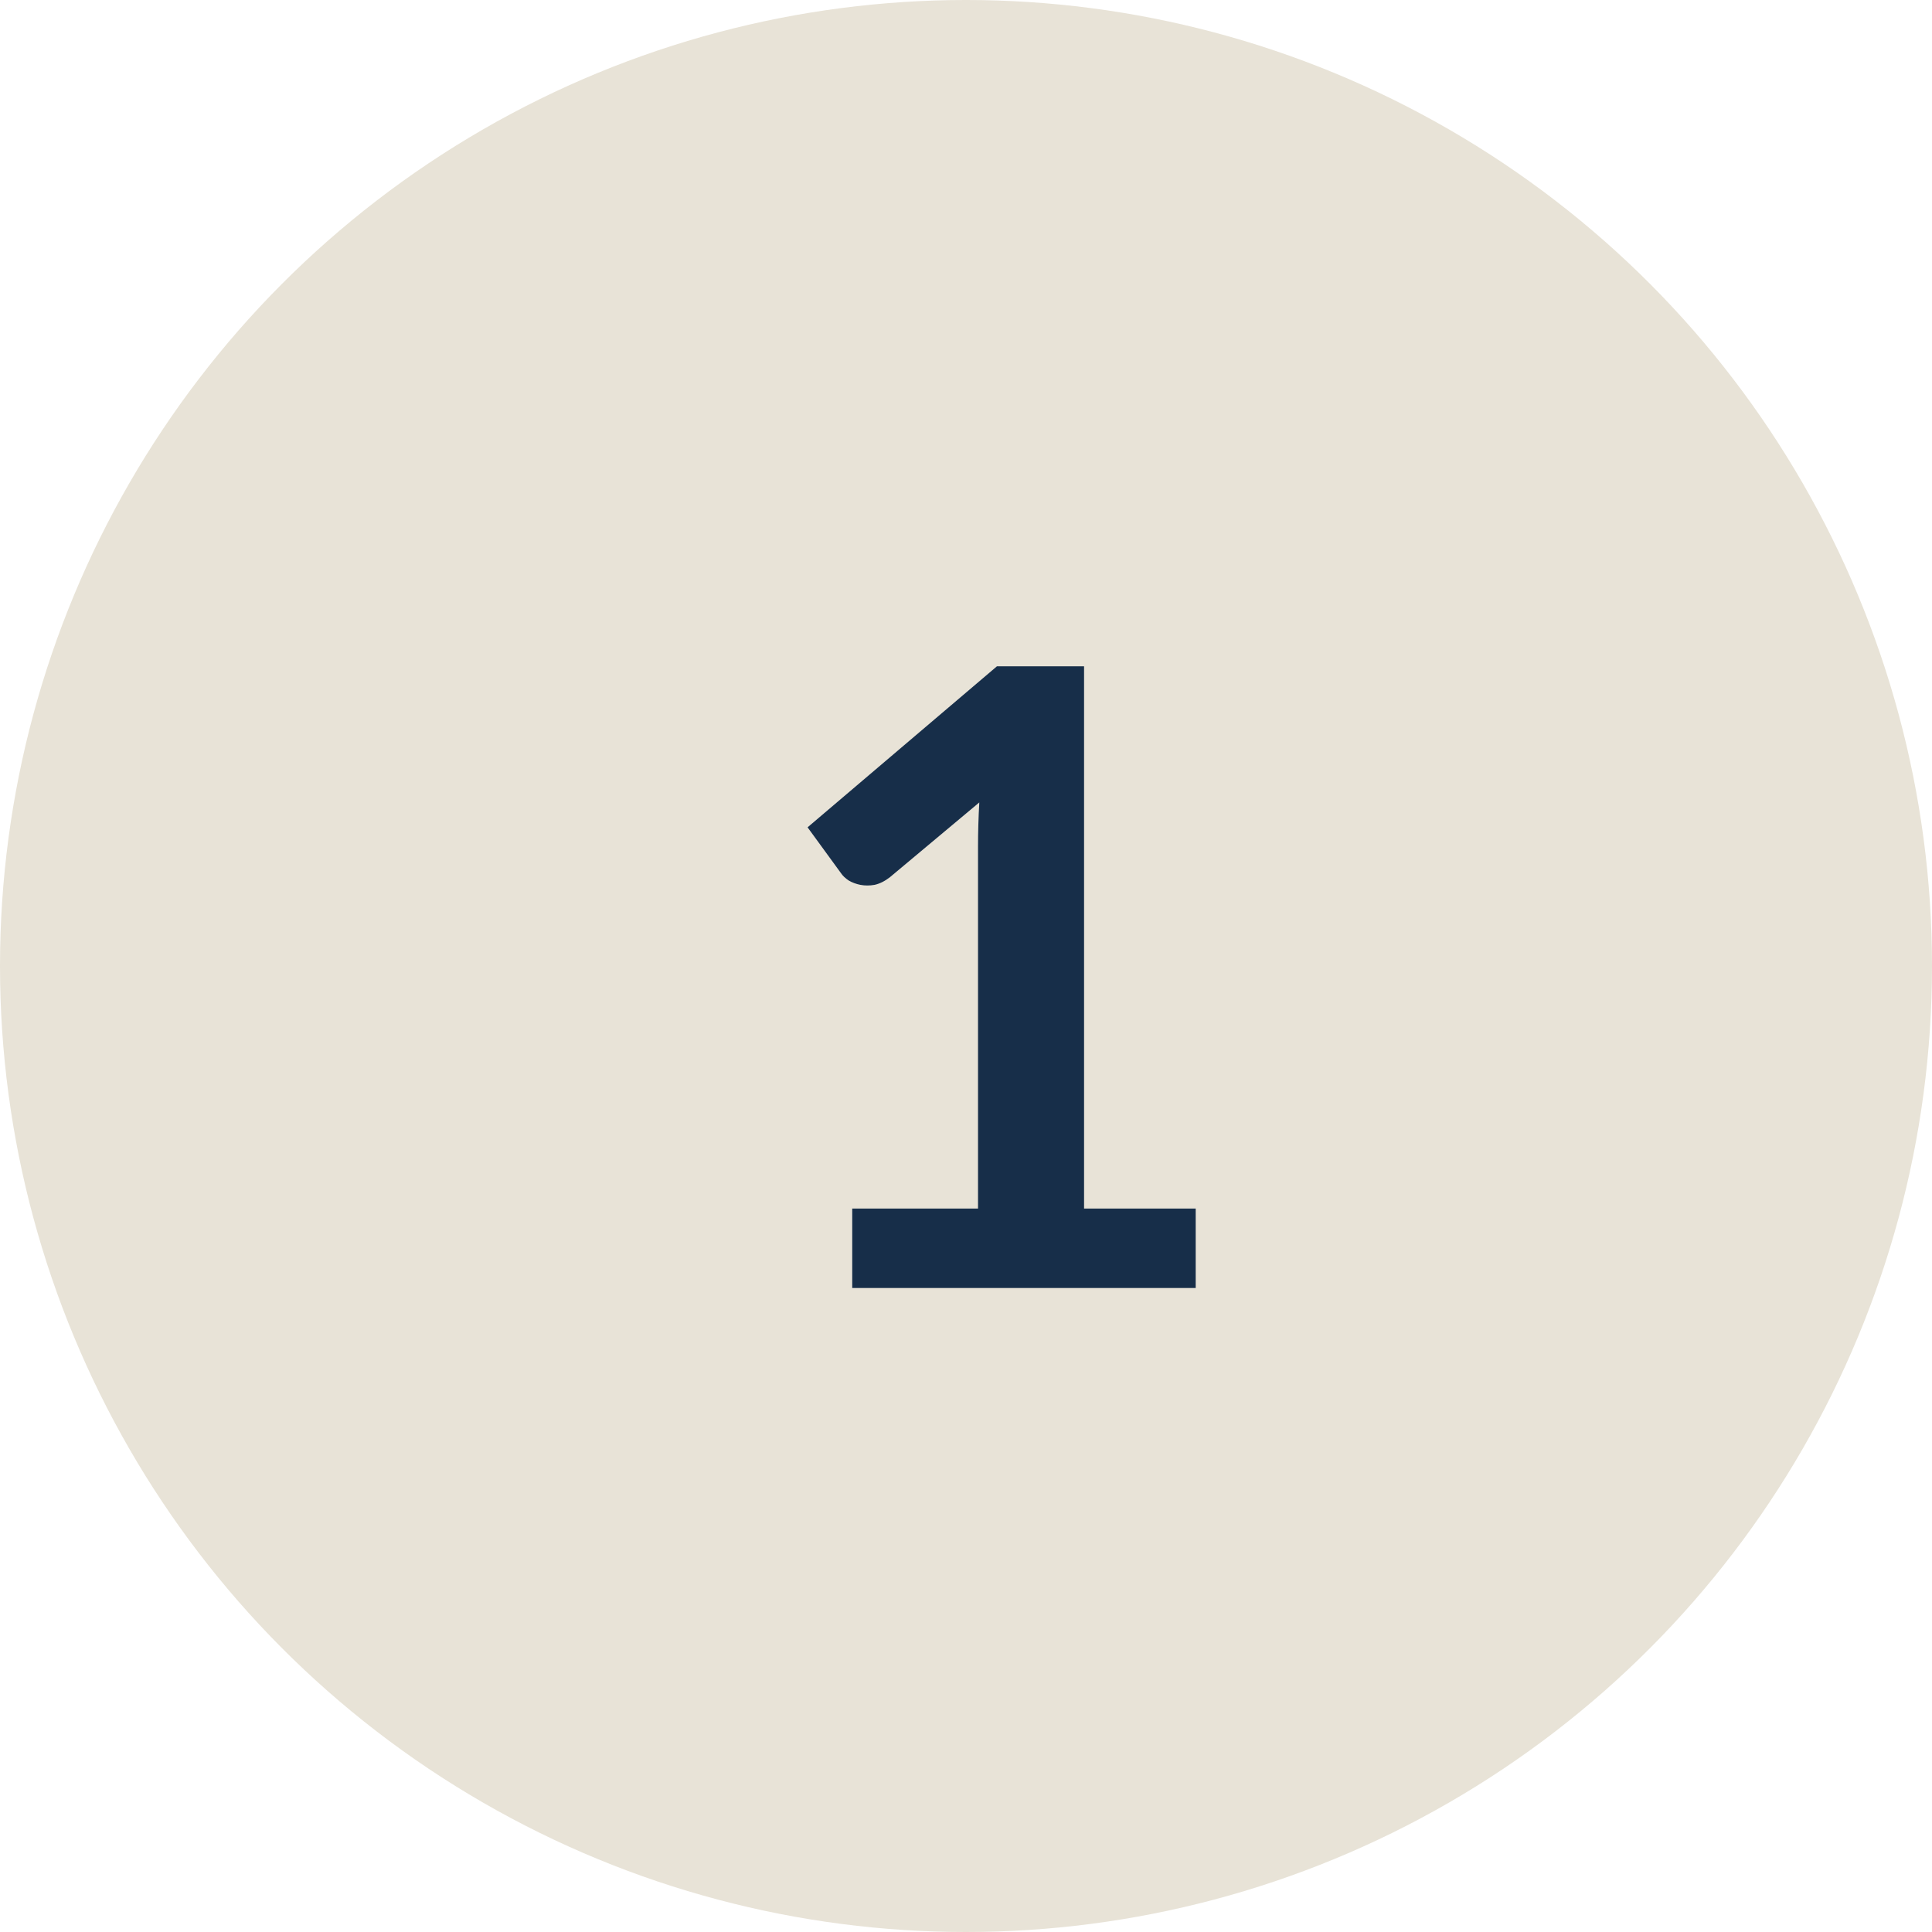 <svg width="36" height="36" viewBox="0 0 36 36" fill="none" xmlns="http://www.w3.org/2000/svg">
<circle cx="18" cy="18" r="18" fill="#E8E3D7"/>
<path d="M22.28 22.52V24H15.88V22.52H18.224V15.776C18.224 15.509 18.232 15.235 18.248 14.952L16.584 16.344C16.488 16.419 16.392 16.467 16.296 16.488C16.205 16.504 16.117 16.504 16.032 16.488C15.952 16.472 15.88 16.445 15.816 16.408C15.752 16.365 15.704 16.32 15.672 16.272L15.048 15.416L18.576 12.416H20.2V22.52H22.28Z" fill="#172E49"/>
</svg>
